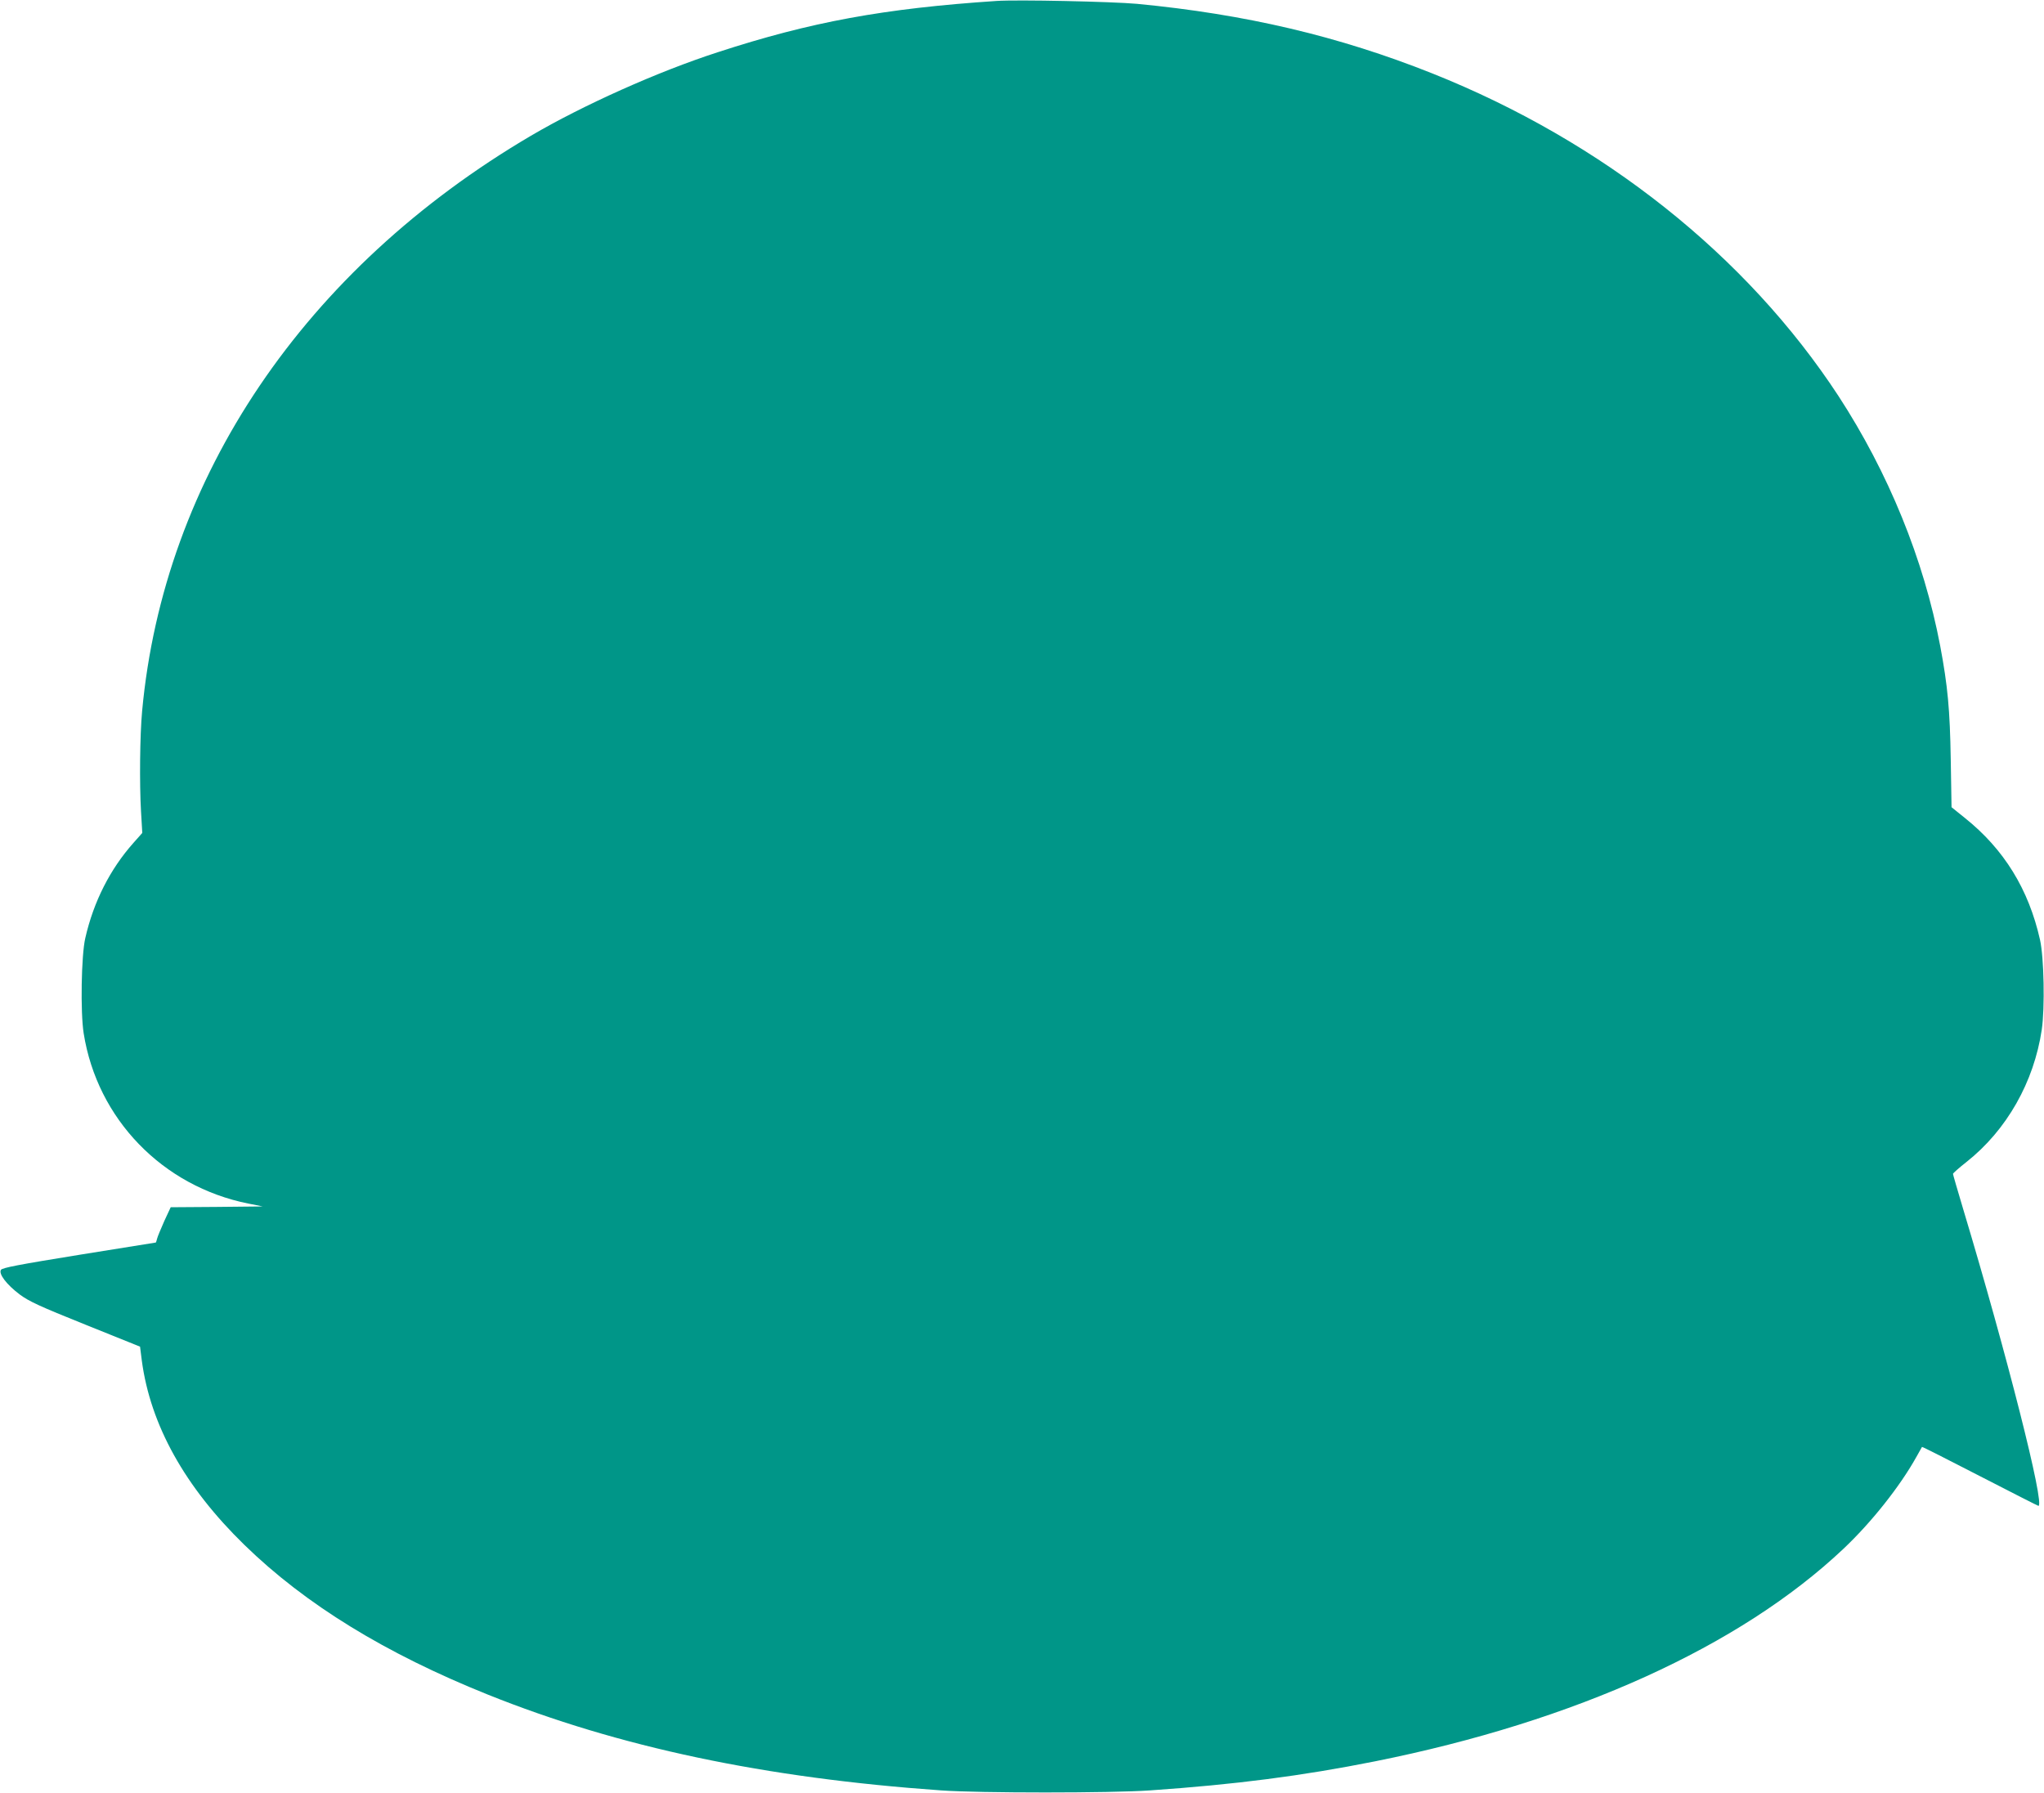 <?xml version="1.0" standalone="no"?>
<!DOCTYPE svg PUBLIC "-//W3C//DTD SVG 20010904//EN"
 "http://www.w3.org/TR/2001/REC-SVG-20010904/DTD/svg10.dtd">
<svg version="1.0" xmlns="http://www.w3.org/2000/svg"
 width="1280pt" height="1123pt" viewBox="0 0 1280 1123"
 preserveAspectRatio="xMidYMid meet">
<g transform="translate(0,1123) scale(0.1,-0.1)"
fill="#009688" stroke="none">
<path d="M6240 11224 c-705 -47 -1163 -131 -1745 -321 -374 -121 -841 -330
-1170 -523 -1418 -834 -2300 -2139 -2435 -3603 -14 -151 -17 -453 -7 -627 l8
-136 -55 -62 c-146 -164 -250 -368 -302 -597 -25 -107 -31 -464 -10 -596 85
-536 493 -958 1031 -1066 l90 -18 -288 -3 -288 -2 -40 -86 c-21 -48 -42 -97
-45 -110 -3 -13 -7 -24 -8 -25 0 0 -217 -35 -480 -77 -383 -62 -481 -81 -490
-94 -16 -25 35 -92 117 -154 58 -43 122 -73 411 -189 l343 -138 11 -87 c54
-404 270 -792 643 -1155 383 -373 882 -679 1524 -937 820 -329 1733 -522 2840
-600 237 -17 1062 -17 1305 0 537 37 954 91 1410 182 1255 251 2287 720 2934
1331 175 165 354 391 456 574 18 33 35 62 36 64 2 2 165 -81 363 -183 198
-102 363 -186 366 -186 43 0 -197 947 -471 1858 -35 117 -64 217 -64 221 0 4
38 38 84 74 253 200 423 501 472 829 20 138 14 451 -11 563 -71 316 -225 567
-472 764 l-82 66 -5 300 c-5 310 -19 460 -66 710 -103 543 -325 1086 -637
1565 -576 880 -1475 1594 -2543 2020 -587 234 -1171 371 -1850 436 -155 14
-750 27 -880 18z"/>
</g>
</svg>
